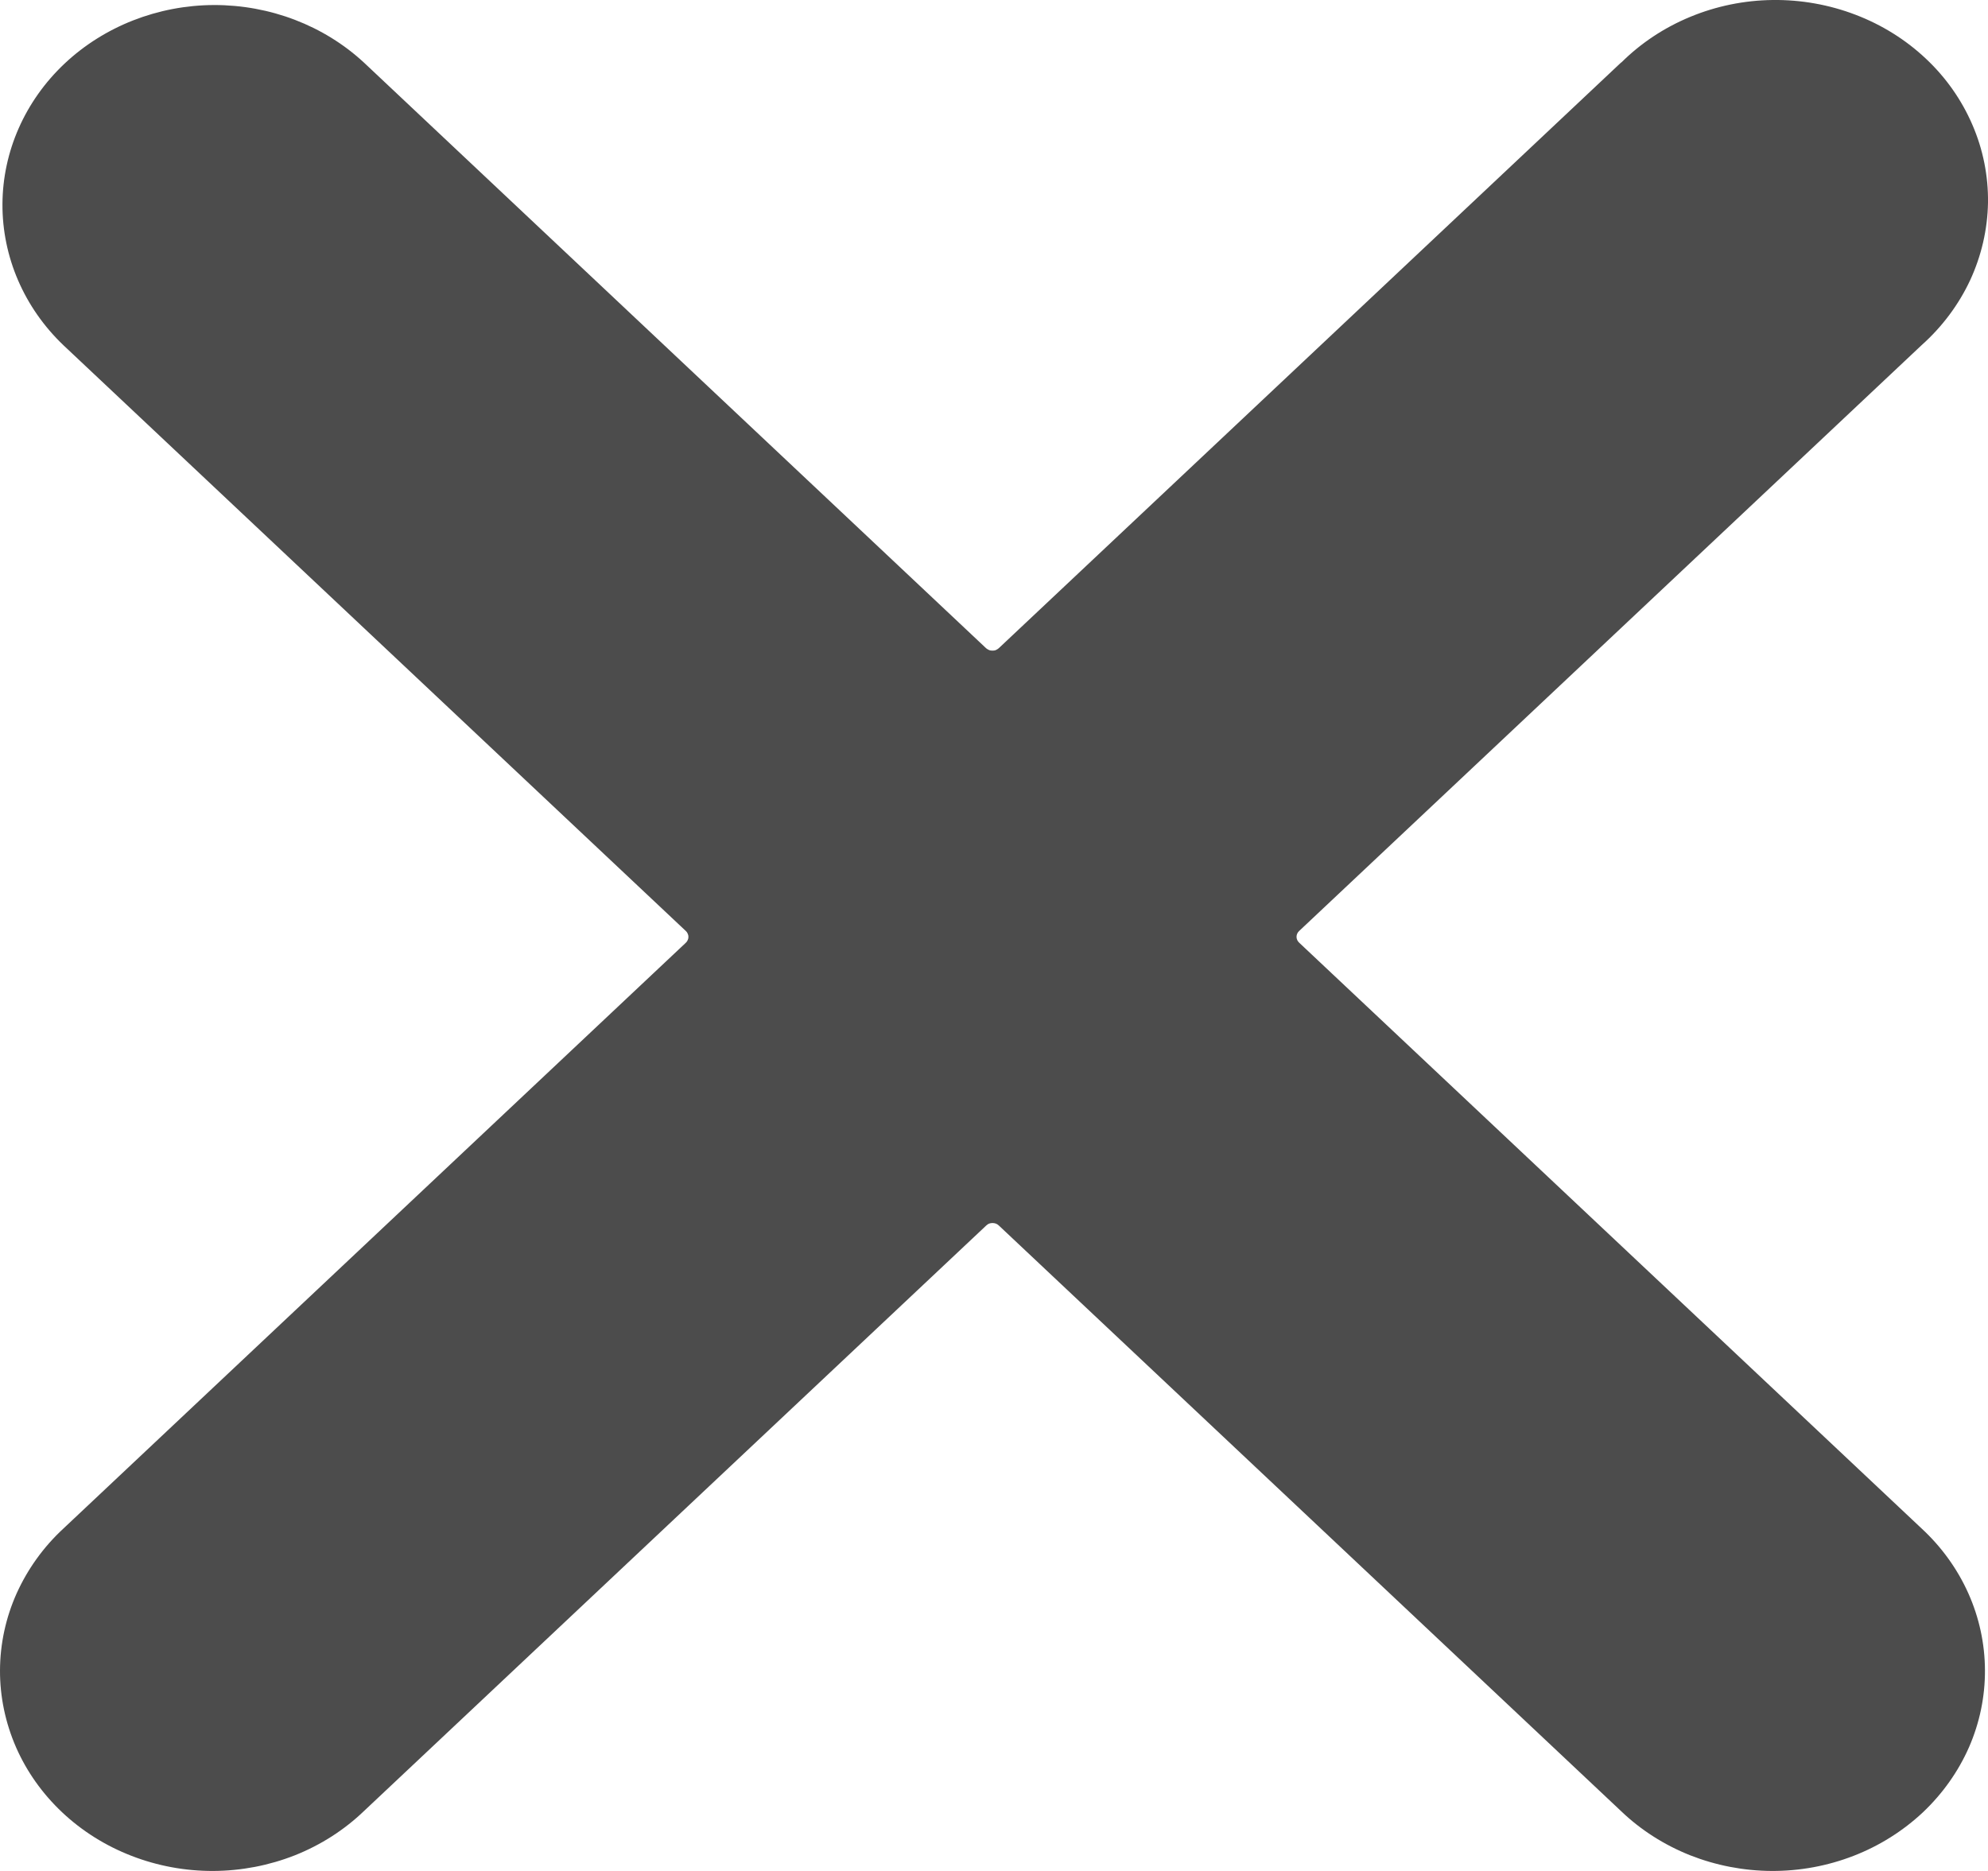 <svg width="17" height="16" viewBox="0 0 17 16" fill="none" xmlns="http://www.w3.org/2000/svg">
<path d="M13.864 0.535C14.031 0.369 14.231 0.236 14.454 0.144C14.676 0.052 14.915 0.003 15.158 0C15.401 -0.003 15.642 0.04 15.867 0.126C16.092 0.212 16.296 0.339 16.468 0.501C16.64 0.662 16.775 0.855 16.866 1.066C16.958 1.278 17.003 1.505 17 1.733C16.996 1.962 16.944 2.187 16.847 2.397C16.749 2.606 16.608 2.795 16.432 2.952L11.11 7.961C11.102 7.968 11.097 7.976 11.093 7.984C11.089 7.993 11.087 8.002 11.087 8.011C11.087 8.021 11.089 8.03 11.093 8.039C11.097 8.047 11.102 8.055 11.11 8.062L16.432 13.071C16.603 13.229 16.739 13.418 16.832 13.626C16.925 13.834 16.973 14.057 16.974 14.283C16.975 14.509 16.929 14.732 16.838 14.941C16.746 15.15 16.612 15.339 16.443 15.499C16.273 15.658 16.072 15.785 15.85 15.871C15.628 15.957 15.391 16.001 15.151 16C14.911 15.999 14.674 15.953 14.453 15.866C14.232 15.778 14.031 15.65 13.863 15.489L8.541 10.48C8.534 10.473 8.526 10.468 8.516 10.464C8.507 10.461 8.497 10.459 8.487 10.459C8.477 10.459 8.468 10.461 8.458 10.464C8.449 10.468 8.441 10.473 8.434 10.48L3.111 15.489C2.943 15.65 2.743 15.778 2.522 15.866C2.301 15.953 2.064 15.999 1.824 16C1.584 16.001 1.347 15.957 1.125 15.871C0.903 15.785 0.702 15.659 0.532 15.499C0.363 15.34 0.228 15.15 0.137 14.942C0.046 14.733 -0.001 14.509 1.41979e-05 14.284C0.001 14.058 0.049 13.835 0.142 13.627C0.236 13.419 0.371 13.23 0.542 13.072L5.865 8.062C5.872 8.056 5.877 8.048 5.881 8.039C5.885 8.031 5.887 8.021 5.887 8.012C5.887 8.003 5.885 7.993 5.881 7.985C5.877 7.976 5.872 7.968 5.865 7.962L0.542 2.952C0.206 2.631 0.019 2.197 0.021 1.746C0.023 1.295 0.214 0.863 0.552 0.544C0.891 0.225 1.35 0.045 1.829 0.043C2.309 0.042 2.769 0.218 3.111 0.534L8.433 5.544C8.44 5.55 8.449 5.555 8.458 5.559C8.467 5.563 8.477 5.564 8.487 5.564C8.497 5.564 8.507 5.563 8.516 5.559C8.525 5.555 8.533 5.55 8.54 5.544L13.863 0.534L13.864 0.535Z" fill="#4C4C4C"/>
</svg>
